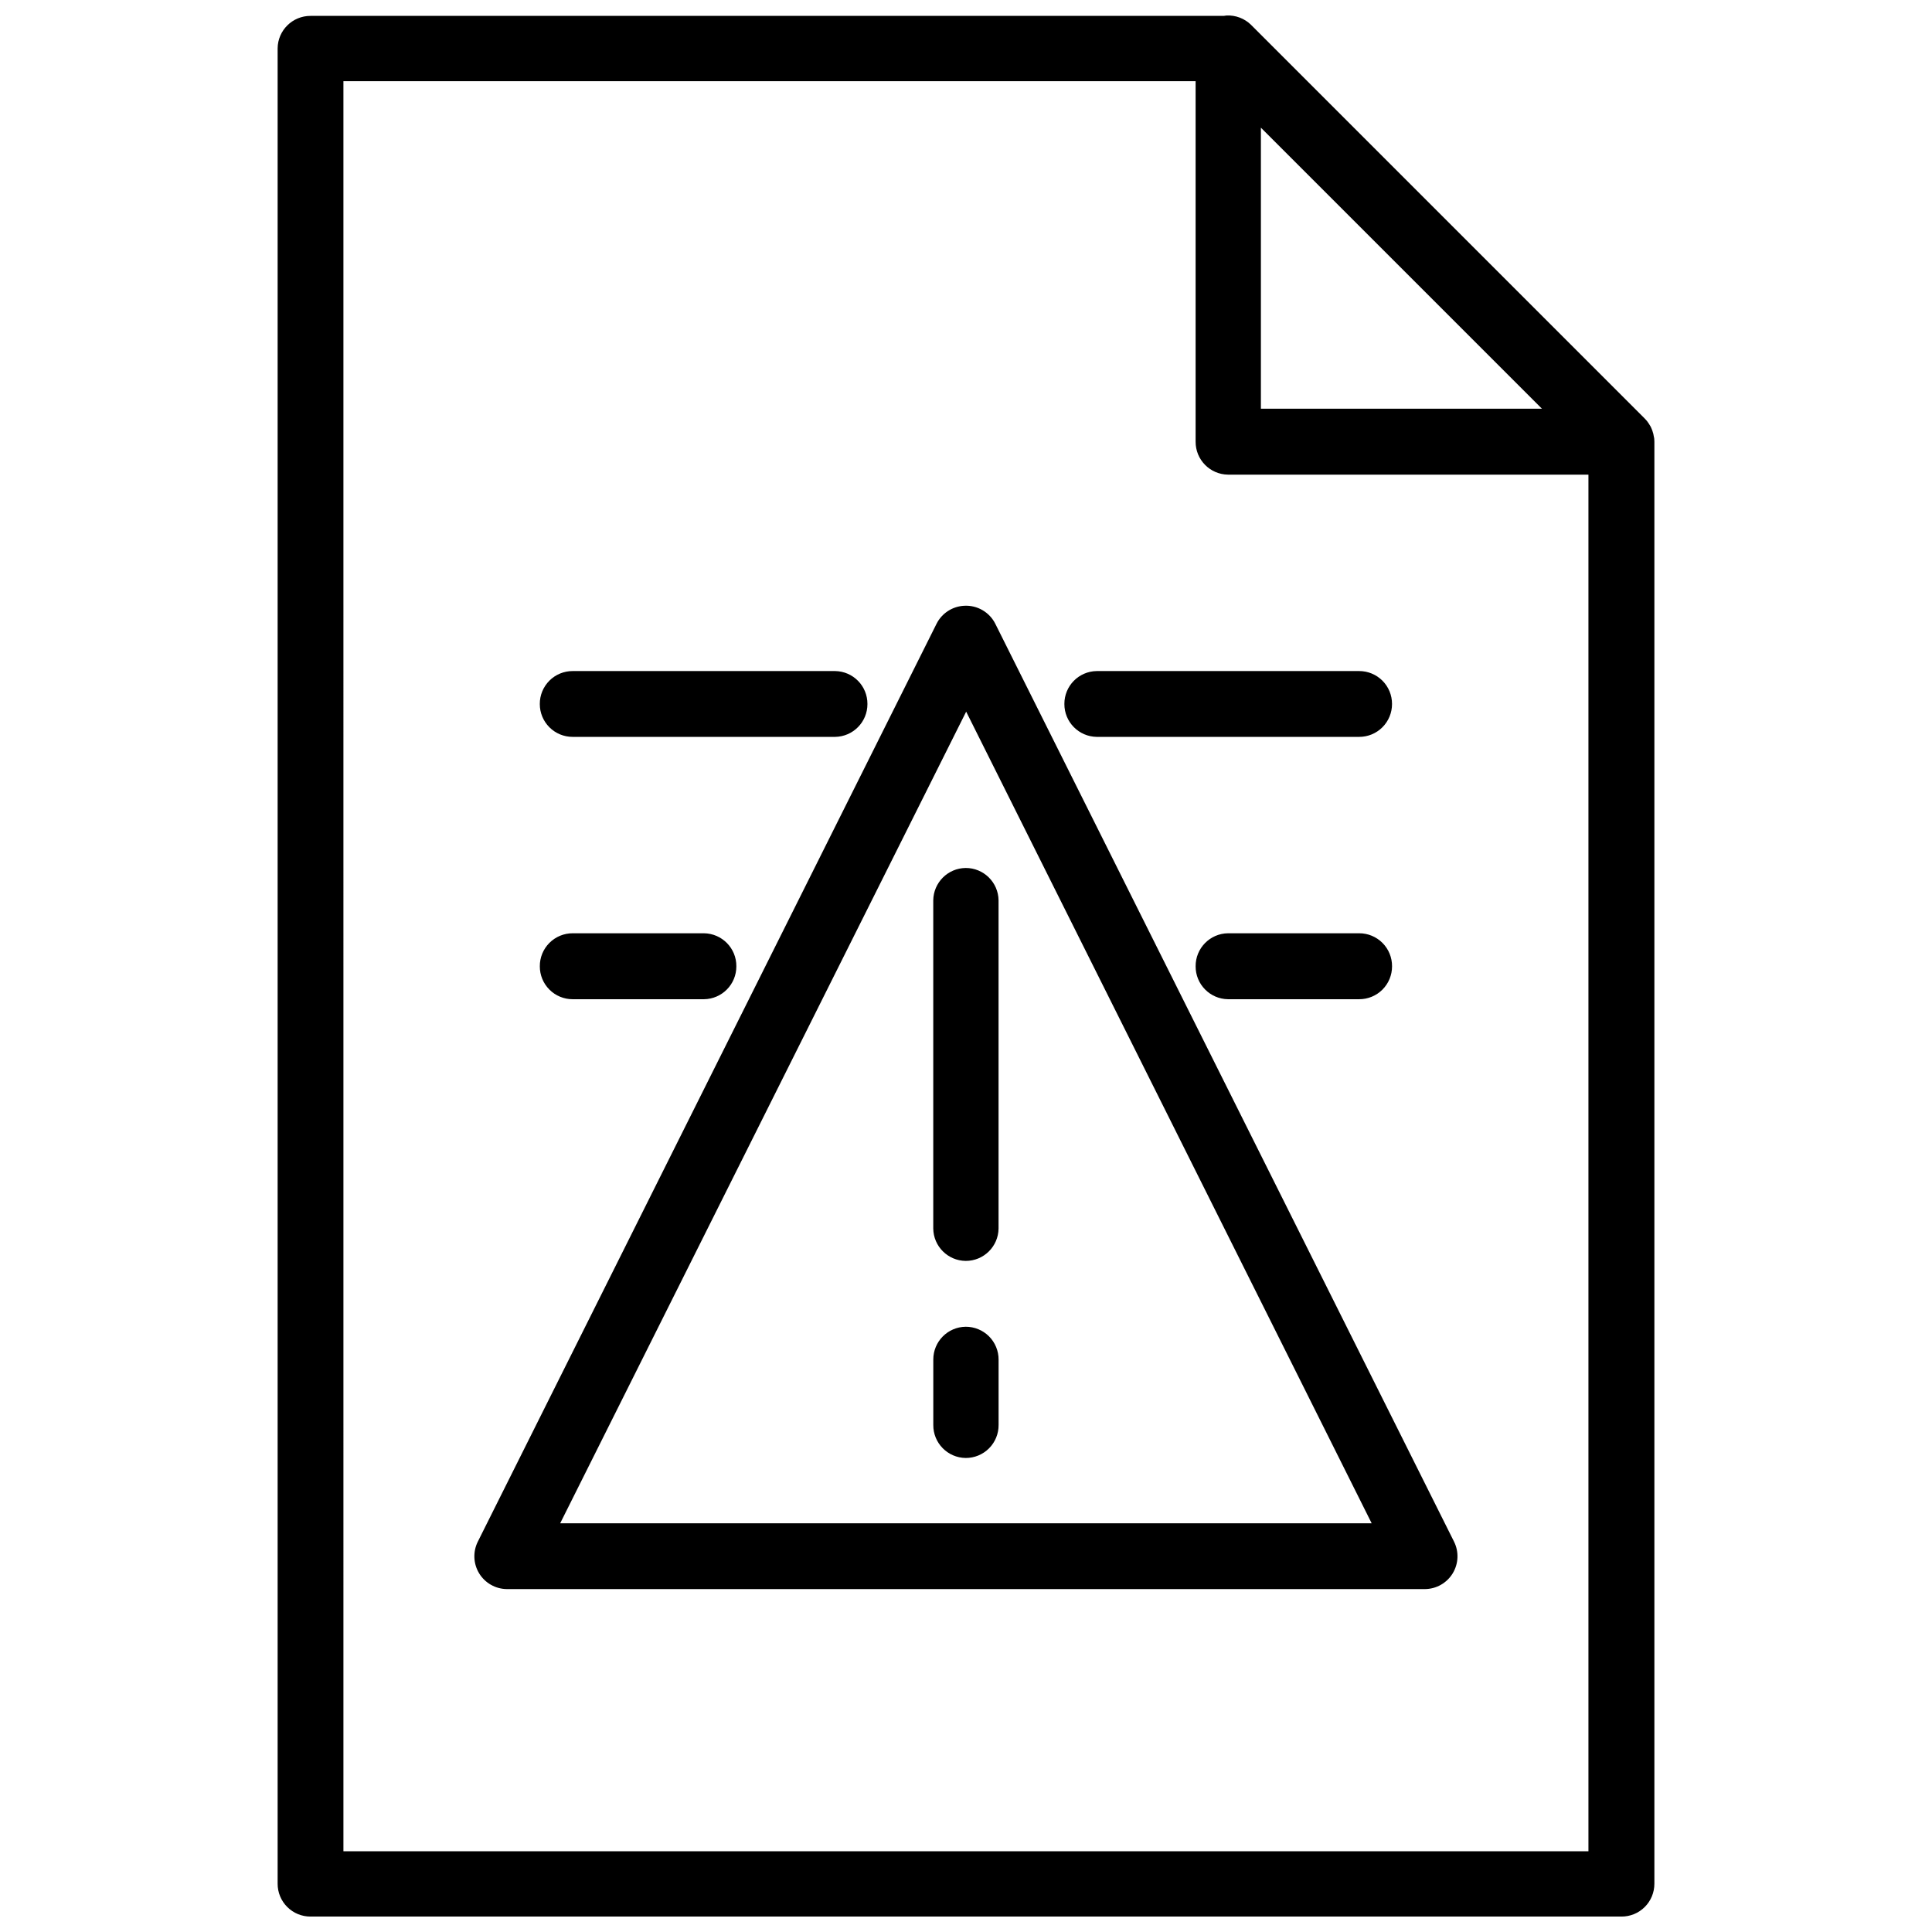 <?xml version="1.0" encoding="UTF-8"?>
<!-- Uploaded to: ICON Repo, www.svgrepo.com, Generator: ICON Repo Mixer Tools -->
<svg width="800px" height="800px" version="1.1" viewBox="144 144 512 512" xmlns="http://www.w3.org/2000/svg">
 <defs>
  <clipPath id="a">
   <path d="m217 148.09h366v503.81h-366z"/>
  </clipPath>
 </defs>
 <g clip-path="url(#a)">
  <path d="m469.03 148.11c-0.25 0.023-0.5 0.059-0.746 0.102h-241.99c-4.769-0.016-8.664 3.816-8.719 8.586v486.39c-0.012 2.316 0.906 4.539 2.543 6.176 1.637 1.637 3.859 2.555 6.176 2.547h347.38c2.32 0.016 4.555-0.895 6.199-2.535 1.645-1.637 2.562-3.867 2.555-6.188v-381.82c0.004-0.113 0.004-0.227 0-0.34 0-0.234-0.012-0.473-0.035-0.711-0.008-0.102-0.02-0.203-0.035-0.305-0.012-0.035-0.023-0.07-0.035-0.102-0.086-0.652-0.242-1.289-0.473-1.902-0.082-0.219-0.172-0.434-0.27-0.645-0.047-0.102-0.094-0.203-0.141-0.305-0.047-0.078-0.09-0.16-0.141-0.238-0.125-0.219-0.262-0.434-0.406-0.645-0.125-0.195-0.262-0.391-0.406-0.578-0.066-0.078-0.133-0.156-0.203-0.234-0.141-0.164-0.289-0.324-0.441-0.477l-104.27-104.27h0.004c-1.734-1.719-4.113-2.629-6.551-2.508zm-234.02 17.406h225.84v95.516-0.004c-0.035 4.785 3.801 8.699 8.586 8.754h95.516v364.82h-329.94zm243.14 12.316 74.477 74.477h-74.477zm-78.617 126.7c-3.117 0.152-5.918 1.965-7.328 4.75l-121.57 243.25c-1.348 2.684-1.215 5.875 0.352 8.438 1.57 2.562 4.348 4.133 7.352 4.152h243.28c3.004-0.02 5.781-1.59 7.352-4.152 1.566-2.562 1.699-5.754 0.352-8.438l-121.57-243.25c-1.555-3.07-4.773-4.934-8.211-4.75zm-103.76 17.305c-2.316-0.008-4.539 0.906-6.176 2.543-1.637 1.641-2.555 3.863-2.543 6.176-0.012 2.316 0.906 4.539 2.543 6.176 1.637 1.641 3.859 2.555 6.176 2.547h69.523c4.769-0.059 8.602-3.949 8.582-8.723 0.02-4.769-3.812-8.664-8.582-8.719zm138.88 0c-4.769 0.055-8.602 3.949-8.582 8.719-0.02 4.773 3.812 8.664 8.582 8.723h69.523c2.316 0.008 4.539-0.906 6.176-2.547 1.641-1.637 2.555-3.859 2.547-6.176 0.008-2.312-0.906-4.535-2.547-6.176-1.637-1.637-3.859-2.551-6.176-2.543zm-34.609 10.758 107.46 215.09h-215.05zm-0.141 41.43 0.004-0.004c-4.719 0.055-8.531 3.867-8.586 8.586v86.965c0.055 4.715 3.867 8.527 8.586 8.582 4.769 0.02 8.664-3.812 8.719-8.582v-86.965c-0.055-4.769-3.949-8.602-8.719-8.586zm-104.13 17.305 0.004-0.004c-2.32-0.008-4.551 0.914-6.188 2.559-1.641 1.645-2.551 3.875-2.531 6.195-0.012 2.316 0.906 4.539 2.543 6.176 1.637 1.641 3.859 2.555 6.176 2.547h34.777c4.773-0.059 8.605-3.949 8.586-8.723 0.039-4.781-3.801-8.695-8.586-8.754zm173.66 0 0.004-0.004c-4.785 0.059-8.621 3.973-8.586 8.754-0.02 4.773 3.816 8.664 8.586 8.723h34.746c2.312 0.008 4.539-0.906 6.176-2.543s2.555-3.863 2.547-6.18c0.016-2.32-0.895-4.551-2.535-6.195-1.637-1.645-3.863-2.566-6.188-2.559zm-69.516 104.27c-4.773 0.055-8.605 3.949-8.586 8.719v17.305c-0.039 4.785 3.801 8.699 8.586 8.754 2.32 0.012 4.547-0.91 6.188-2.555 1.637-1.645 2.551-3.875 2.531-6.199v-17.305c0.008-2.312-0.906-4.539-2.543-6.176-1.637-1.637-3.863-2.551-6.176-2.543z"/>
 </g>
</svg>